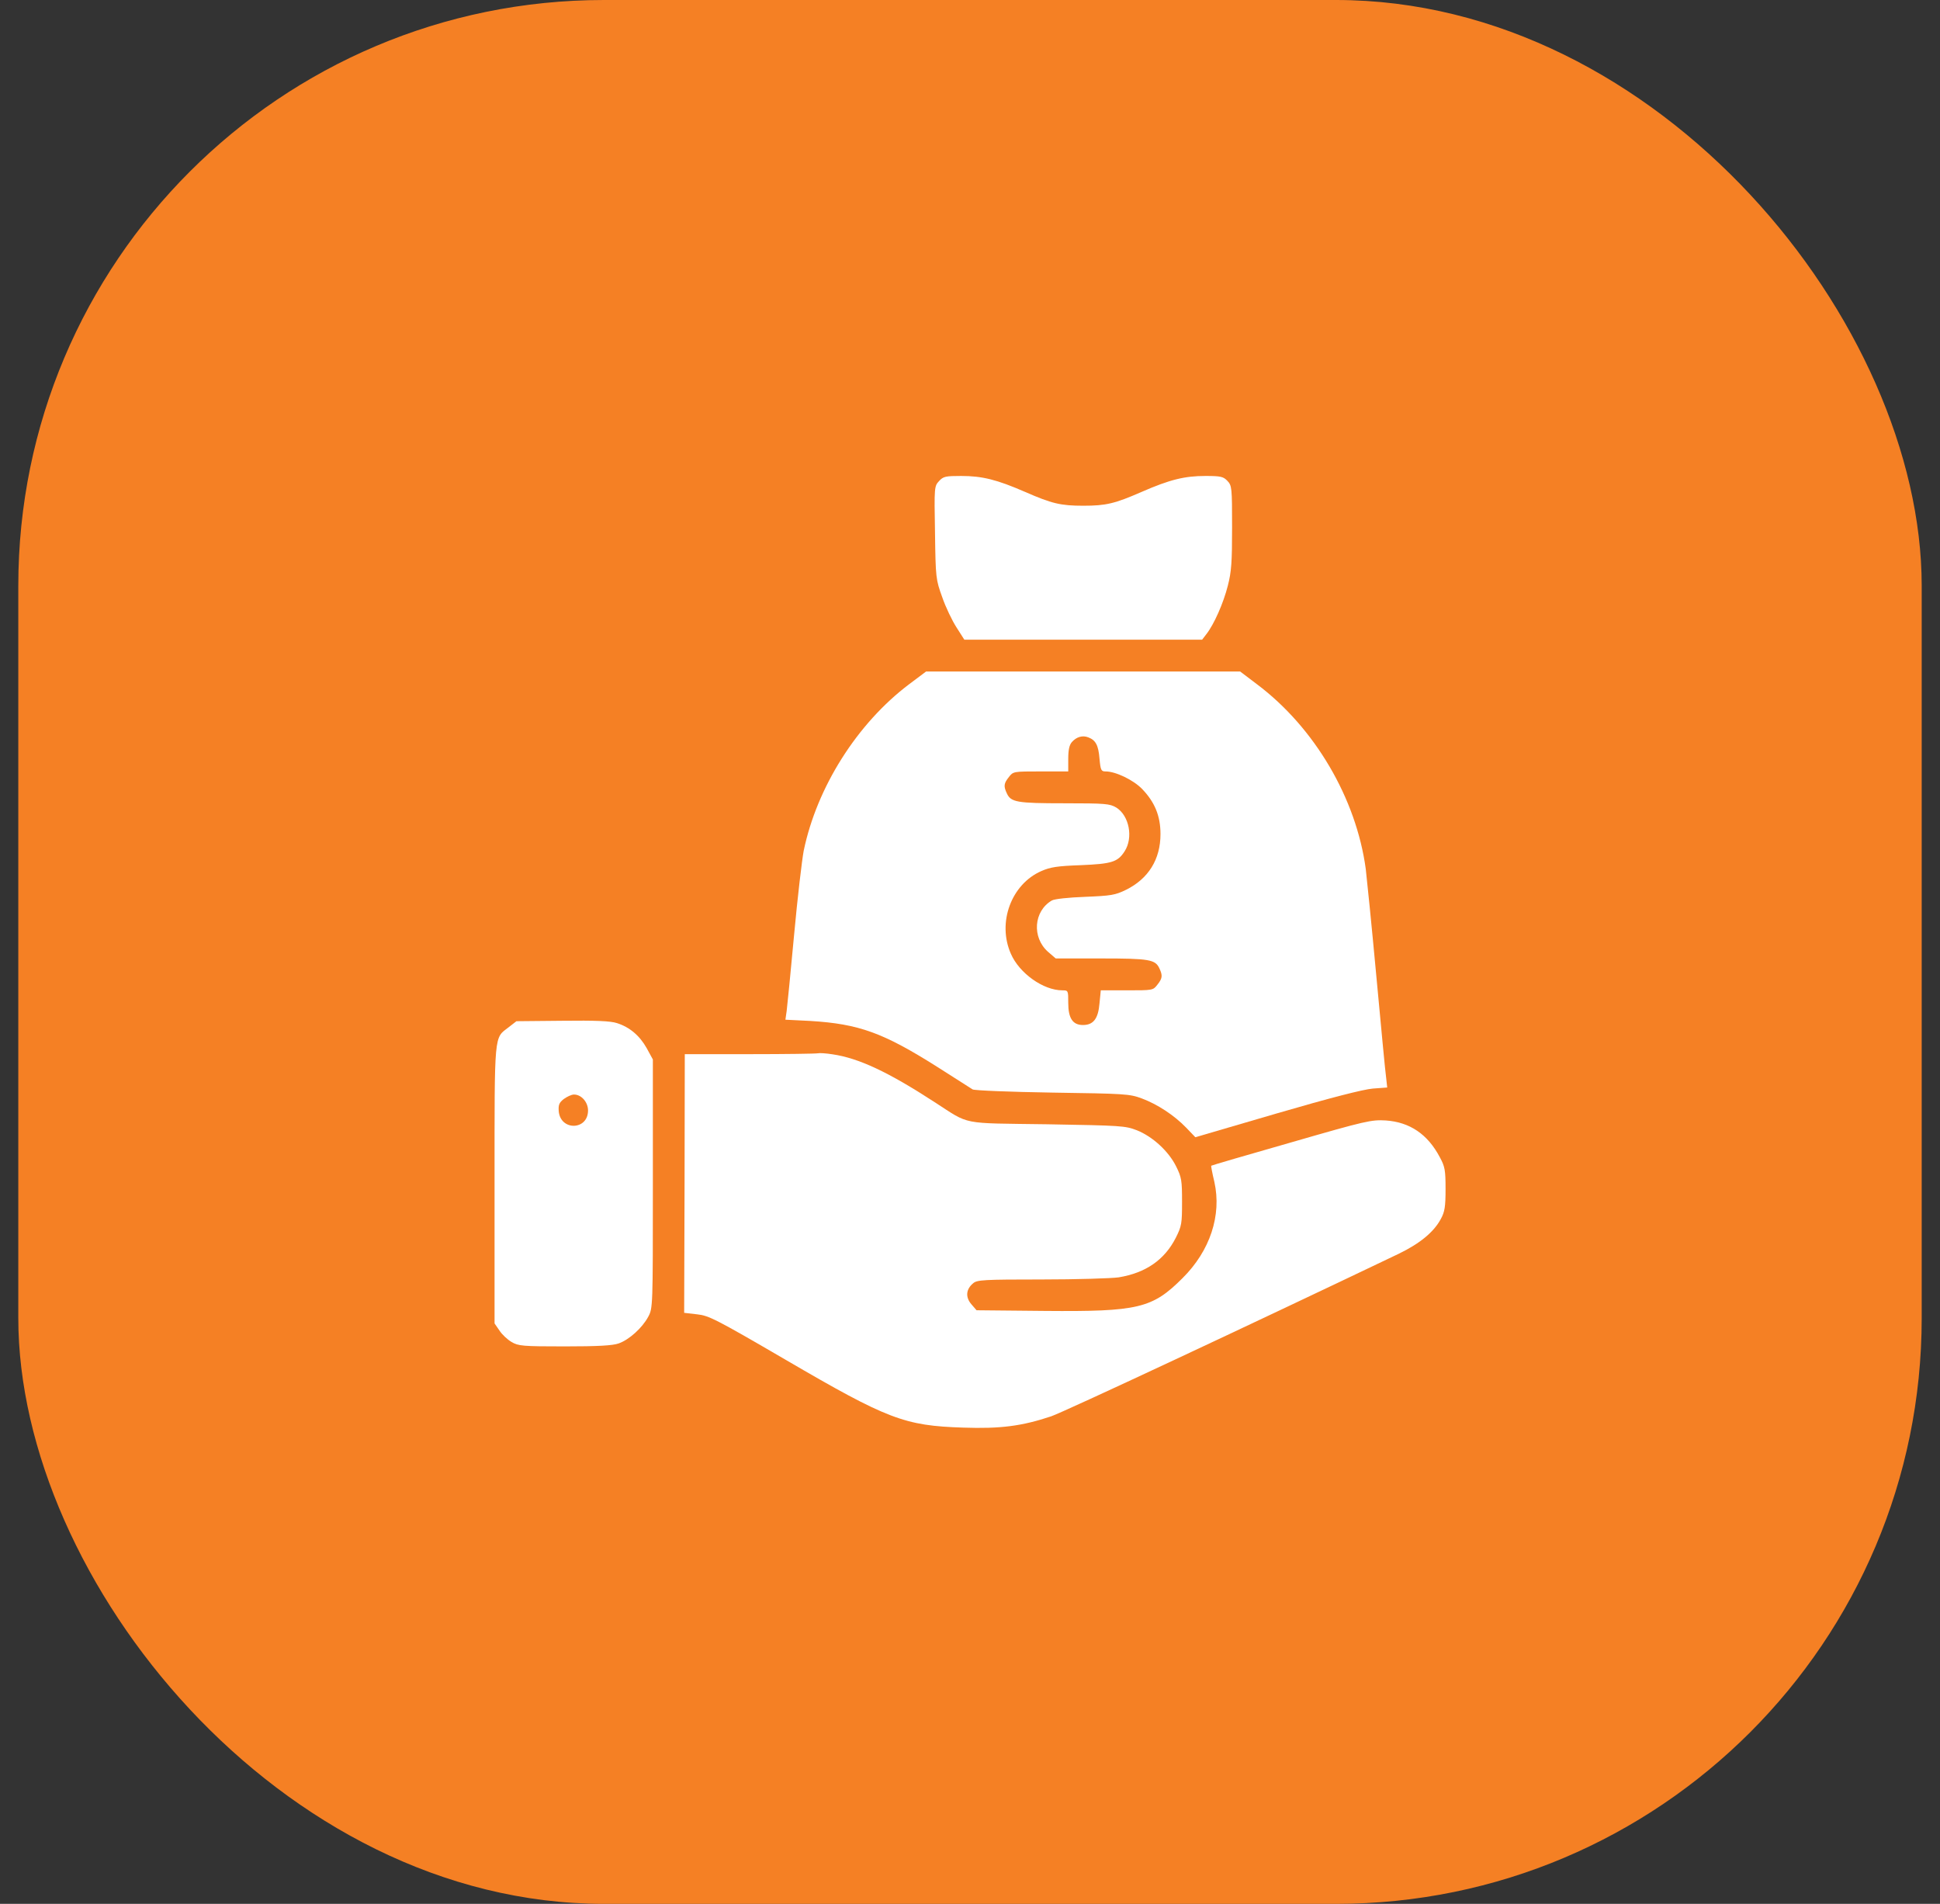 <svg width="53" height="52" viewBox="0 0 53 52" fill="none" xmlns="http://www.w3.org/2000/svg">
<rect x="0" y="0" width="53" height="52" fill="#333333" stroke="none"/>
<rect x="0.5" width="52" height="52" rx="16" fill="#F58024"/>
<path d="M33.532 13.134C33.654 13.262 33.66 13.32 33.66 14.405C33.66 15.346 33.643 15.613 33.544 15.996C33.422 16.478 33.167 17.053 32.958 17.32L32.842 17.471H29.59H26.345L26.13 17.134C26.014 16.954 25.834 16.582 25.741 16.31C25.567 15.828 25.561 15.787 25.544 14.55C25.521 13.296 25.526 13.279 25.654 13.14C25.77 13.012 25.834 13 26.258 13C26.833 13 27.233 13.099 28.006 13.436C28.737 13.755 28.975 13.813 29.596 13.813C30.217 13.813 30.456 13.755 31.187 13.436C31.959 13.099 32.36 13 32.934 13C33.352 13 33.422 13.018 33.532 13.134Z" fill="white"/>
<path d="M34.34 18.689C35.919 19.874 37.051 21.807 37.312 23.734C37.341 23.978 37.475 25.296 37.602 26.672C37.73 28.042 37.846 29.29 37.869 29.436L37.898 29.703L37.504 29.732C37.242 29.755 36.354 29.981 34.88 30.411L32.656 31.061L32.406 30.8C32.081 30.463 31.623 30.161 31.187 29.999C30.856 29.877 30.723 29.871 28.749 29.842C27.599 29.824 26.618 29.784 26.572 29.755C26.525 29.726 26.096 29.453 25.614 29.145C24.128 28.205 23.466 27.967 22.142 27.885L21.457 27.851L21.492 27.607C21.509 27.479 21.602 26.538 21.695 25.528C21.788 24.512 21.91 23.485 21.956 23.241C22.316 21.499 23.419 19.758 24.836 18.689L25.3 18.341H29.591H33.881L34.34 18.689ZM29.283 20.268C29.213 20.35 29.184 20.483 29.184 20.727V21.07H28.435C27.692 21.07 27.68 21.07 27.564 21.221C27.425 21.395 27.413 21.47 27.506 21.668C27.617 21.911 27.779 21.94 29.08 21.94C30.212 21.94 30.316 21.952 30.496 22.056C30.85 22.277 30.966 22.881 30.723 23.253C30.537 23.543 30.374 23.595 29.532 23.63C28.888 23.653 28.697 23.682 28.447 23.792C27.628 24.152 27.239 25.197 27.617 26.051C27.849 26.585 28.505 27.049 29.022 27.049C29.184 27.049 29.184 27.055 29.184 27.392C29.184 27.81 29.306 27.996 29.585 27.996C29.869 27.996 30.003 27.827 30.038 27.404L30.073 27.049H30.787C31.489 27.049 31.501 27.049 31.617 26.898C31.756 26.724 31.768 26.649 31.675 26.451C31.564 26.207 31.402 26.178 30.084 26.178H28.842L28.633 25.998C28.186 25.604 28.238 24.884 28.737 24.594C28.813 24.553 29.184 24.512 29.649 24.495C30.357 24.466 30.467 24.448 30.763 24.303C31.373 24.001 31.704 23.473 31.704 22.782C31.704 22.283 31.547 21.906 31.199 21.546C30.961 21.302 30.479 21.07 30.206 21.07C30.084 21.07 30.067 21.041 30.038 20.721C30.009 20.355 29.933 20.216 29.736 20.141C29.579 20.077 29.411 20.123 29.283 20.268Z" fill="white"/>
<path d="M16.855 27.944C17.203 28.054 17.476 28.287 17.668 28.629L17.836 28.937V32.333C17.836 35.712 17.836 35.729 17.708 35.967C17.546 36.269 17.186 36.594 16.901 36.693C16.739 36.751 16.338 36.774 15.427 36.774C14.271 36.774 14.161 36.763 13.975 36.653C13.865 36.589 13.714 36.449 13.644 36.339L13.511 36.147V32.35C13.511 28.142 13.493 28.368 13.9 28.054L14.109 27.892L15.363 27.88C16.274 27.869 16.681 27.886 16.855 27.944ZM15.403 30.017C15.276 30.115 15.252 30.179 15.264 30.348C15.31 30.893 16.065 30.876 16.065 30.33C16.065 30.104 15.885 29.895 15.682 29.895C15.612 29.895 15.491 29.953 15.403 30.017Z" fill="white"/>
<path d="M22.749 28.797C23.457 28.902 24.258 29.273 25.535 30.104C26.517 30.736 26.209 30.673 28.607 30.707C30.633 30.742 30.737 30.748 31.057 30.87C31.492 31.044 31.927 31.445 32.131 31.857C32.282 32.159 32.293 32.246 32.293 32.827C32.293 33.419 32.282 33.488 32.125 33.802C31.817 34.411 31.3 34.766 30.563 34.888C30.366 34.916 29.414 34.946 28.456 34.946C26.871 34.946 26.691 34.957 26.586 35.05C26.389 35.213 26.372 35.427 26.534 35.619L26.679 35.787L28.537 35.805C31.097 35.828 31.48 35.735 32.305 34.911C33.06 34.162 33.379 33.192 33.176 32.281C33.118 32.043 33.083 31.845 33.089 31.84C33.1 31.828 34.081 31.543 35.277 31.201C37.327 30.609 37.466 30.58 37.861 30.603C38.517 30.649 39.005 30.98 39.335 31.607C39.475 31.863 39.492 31.961 39.492 32.478C39.492 32.96 39.469 33.099 39.364 33.291C39.173 33.651 38.79 33.964 38.215 34.243C34.099 36.211 29.059 38.568 28.717 38.684C27.916 38.951 27.335 39.027 26.313 38.992C24.711 38.94 24.258 38.771 21.454 37.134C19.55 36.025 19.364 35.932 19.045 35.898L18.691 35.857L18.702 32.327L18.708 28.792H20.49C21.466 28.792 22.302 28.78 22.348 28.768C22.389 28.757 22.569 28.768 22.749 28.797Z" fill="white"/>
</svg>
